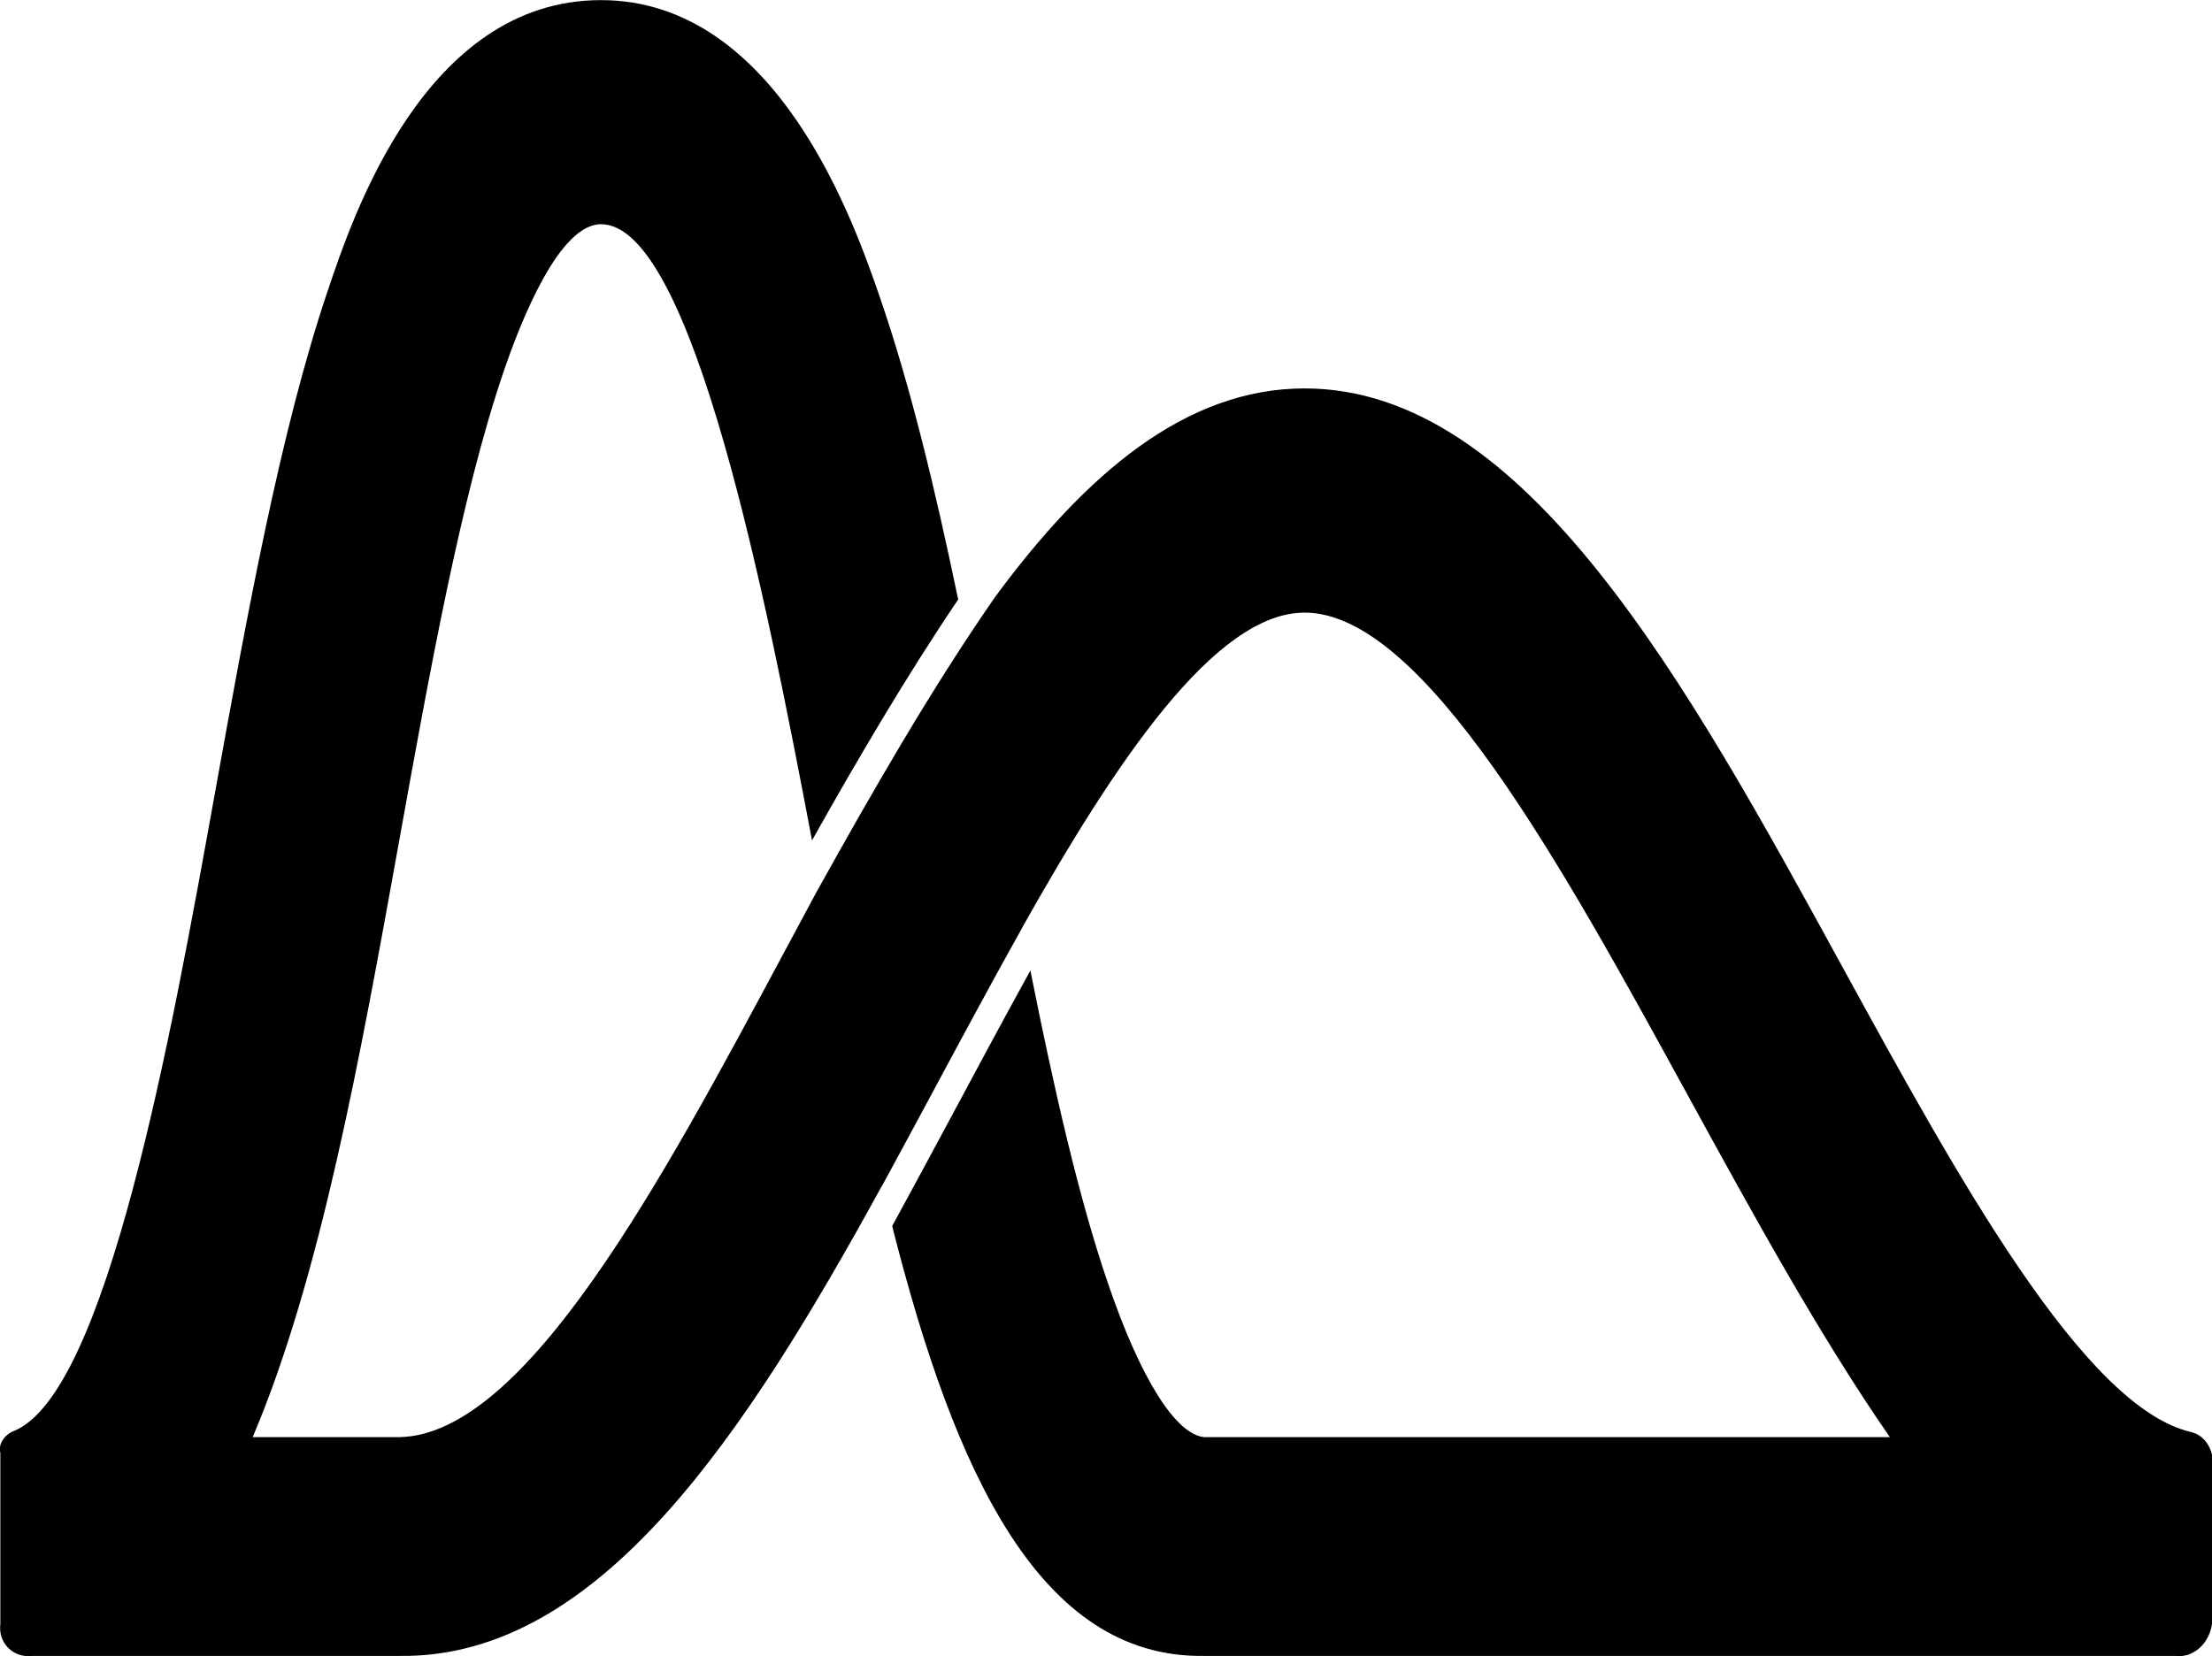 <?xml version="1.0" encoding="UTF-8"?>
<svg id="Calque_2" data-name="Calque 2" xmlns="http://www.w3.org/2000/svg" viewBox="0 0 192.05 143.81">
  <defs>
    <style>
      .cls-1 {
        stroke-width: 0px;
      }
    </style>
  </defs>
  <g id="Calque_11" data-name="Calque 11">
    <g id="gauss1">
      <path class="cls-1" d="M190.25,124.36c-9.33-2.12-20.39-22.33-30.22-40.27-13.55-24.76-27.57-50.36-46.76-50.36-10.35,0-19.04,7.46-26.91,18.16-5.57,8.04-10.73,17.04-15.5,25.63-.97,1.8-1.94,3.6-2.9,5.4-10.45,19.52-22.29,41.63-33.24,41.88h-12.78c5.89-13.9,9.33-32.99,12.71-51.74,2.65-14.71,5.39-29.91,9.01-40.6,1.64-4.85,4.93-12.99,8.52-12.99,7.95,0,14.37,32.65,18.32,53.51,3.96-7.05,8.19-14.26,12.69-20.92-1.98-9.52-4.16-18.61-6.81-26.28-2.2-6.37-8.89-25.77-24.21-25.77s-21.6,18.96-23.7,25.19c-4.14,12.24-7.03,28.27-9.83,43.78-3.78,20.97-9.39,52.11-17.47,55.3-.74.29-1.36,1.11-1.14,1.9v14.83c-.22,1.66,1.12,3,2.78,2.79h31.9c17.37.21,30.07-19.34,41.87-40.84v.02c1.45-2.66,2.88-5.32,4.28-7.92,2.42-4.51,5.14-9.58,7.87-14.46v-.02c8.18-14.54,16.79-27.38,24.54-27.38,10.32,0,22.39,22.06,33.05,41.52,5.9,10.78,11.67,21.29,17.76,30.08h-59.54c-2.46-.25-5.51-5.03-8.35-13.37-2.55-7.45-4.72-17.05-6.73-27.15-2.25,4.07-4.46,8.2-6.46,11.93-1.8,3.36-3.67,6.83-5.54,10.26,5.45,21.56,12.88,37.54,27.09,37.33h84.28c1.65.21,3-1.14,3.22-2.79v-14.69c-.22-.94-.88-1.74-1.79-1.95Z"/>
    </g>
  </g>
</svg>